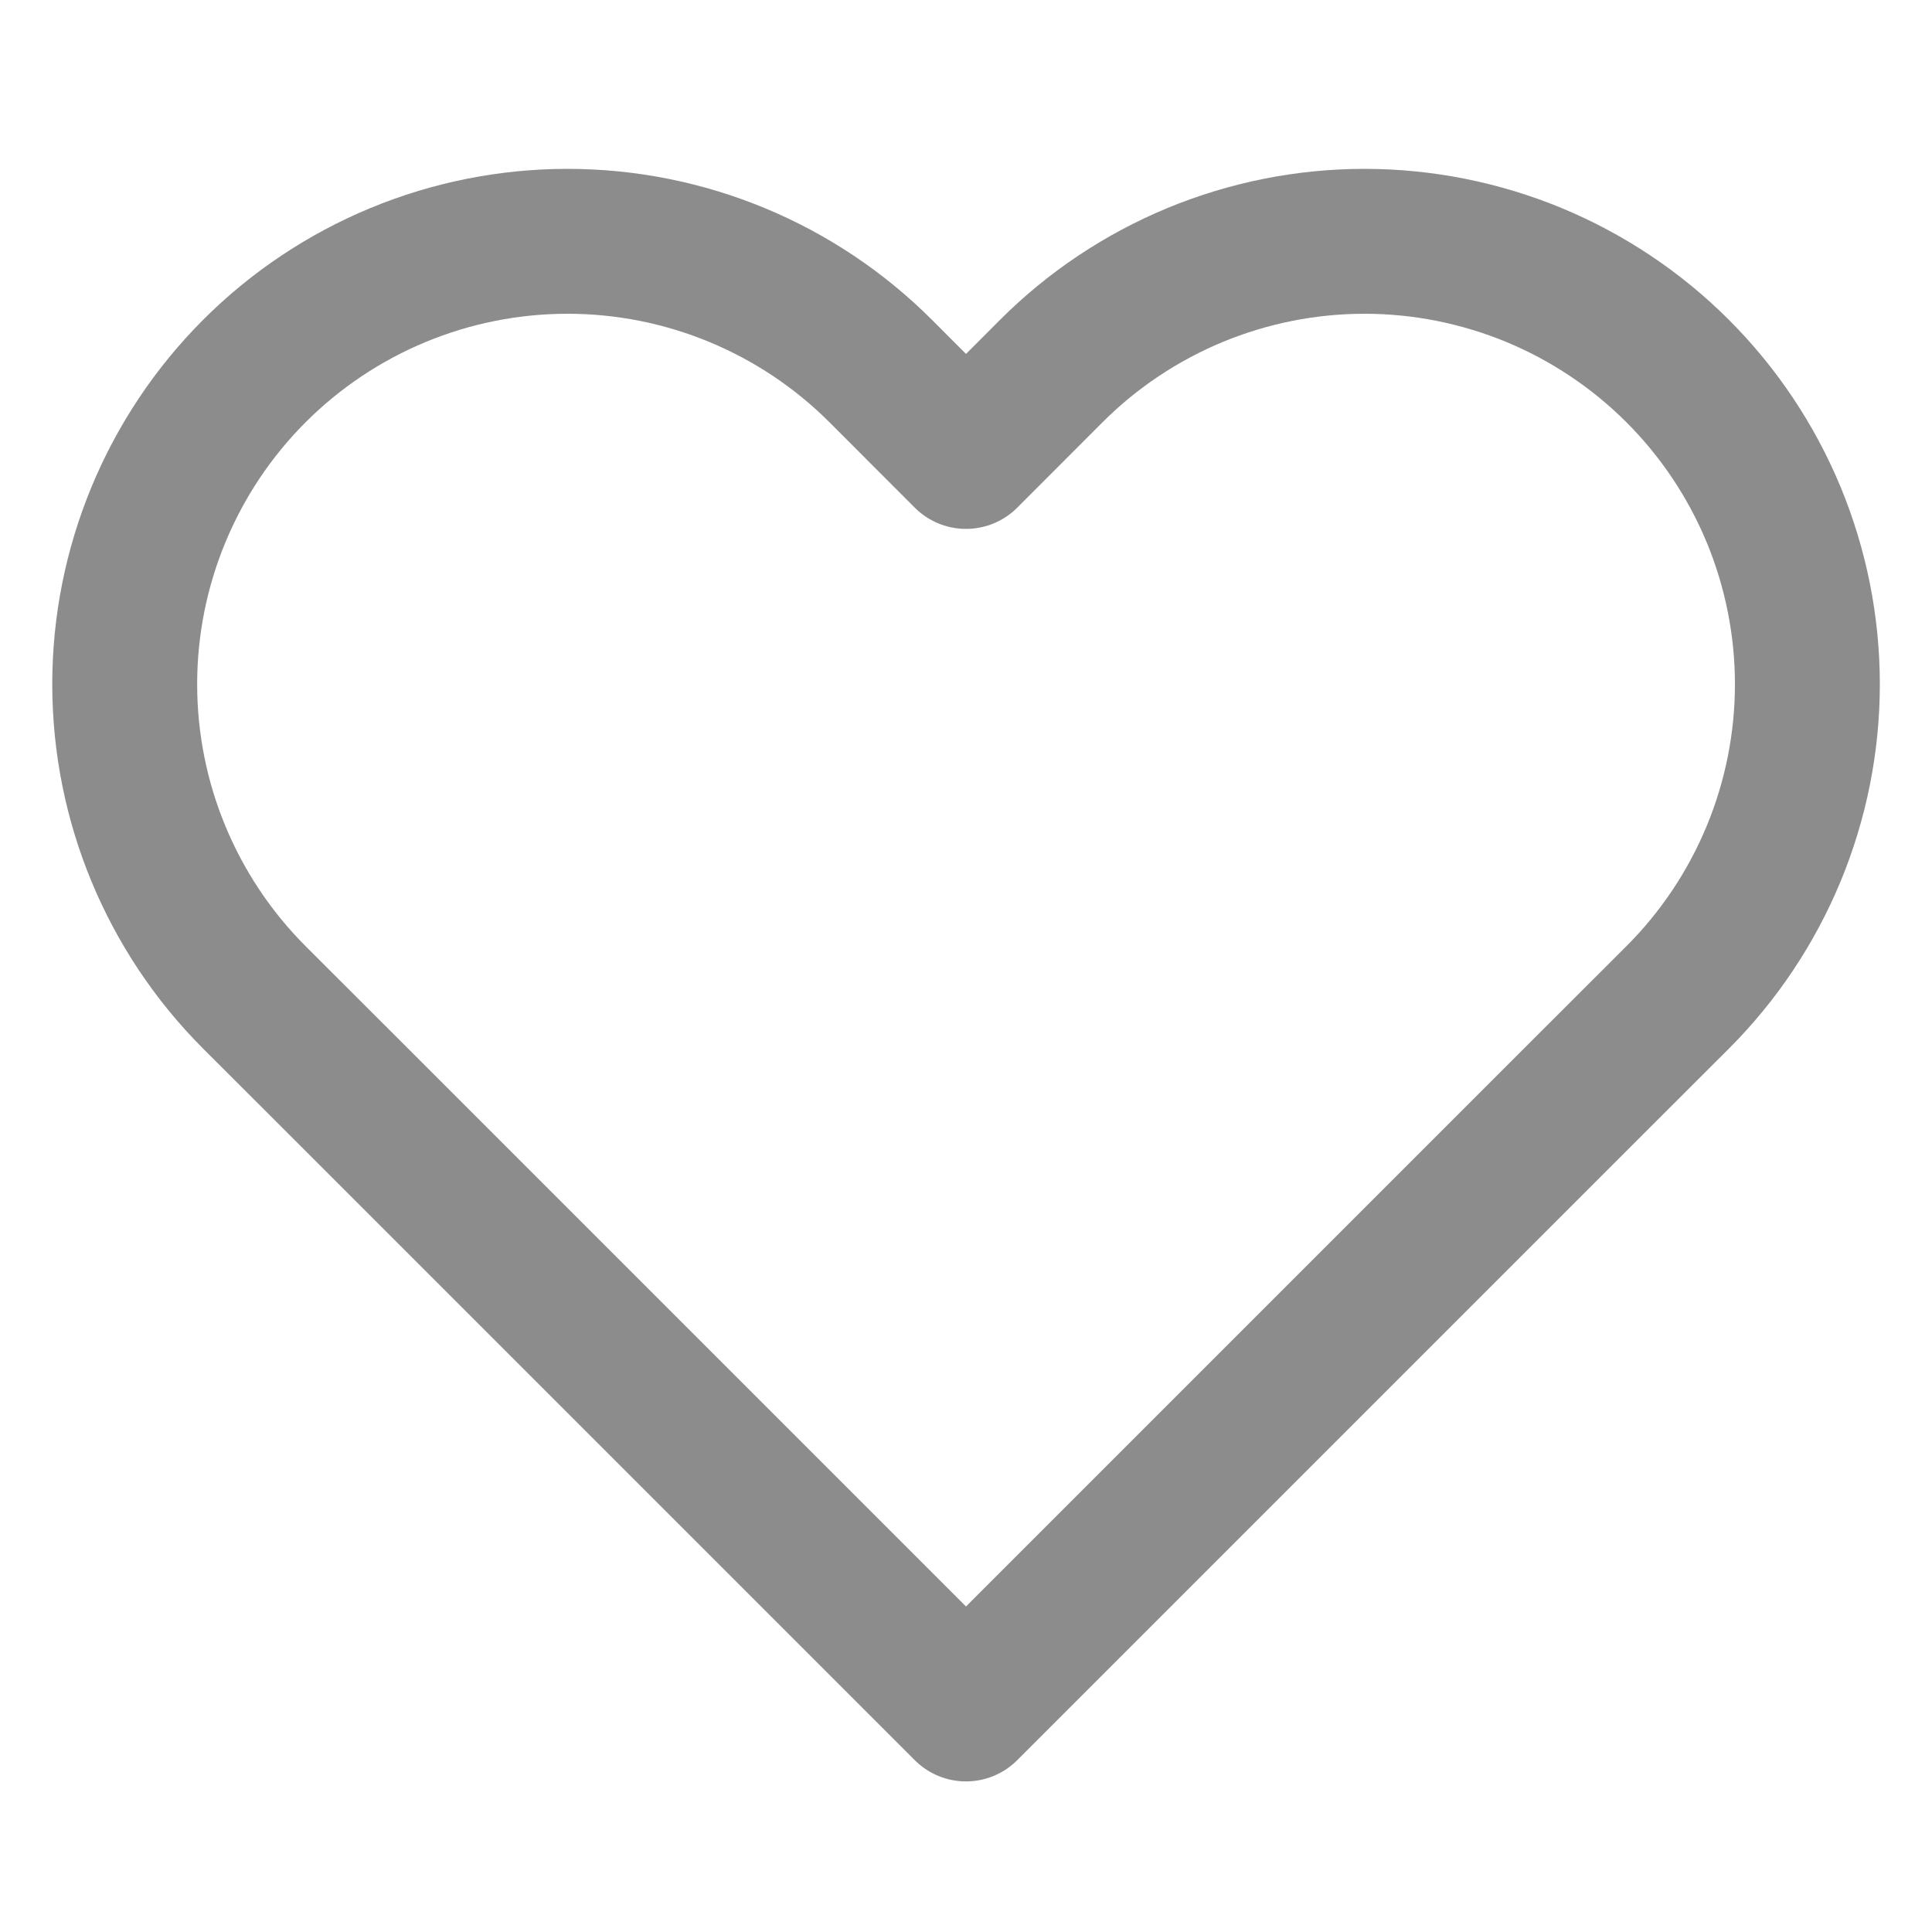 <svg width="20" height="20" viewBox="0 0 20 20" fill="none" xmlns="http://www.w3.org/2000/svg">
<g id="heart">
<path id="Vector" d="M17.367 3.841C16.941 3.415 16.436 3.078 15.88 2.847C15.323 2.617 14.727 2.498 14.125 2.498C13.523 2.498 12.927 2.617 12.371 2.847C11.814 3.078 11.309 3.415 10.883 3.841L10 4.725L9.117 3.841C8.257 2.981 7.091 2.498 5.875 2.498C4.659 2.498 3.493 2.981 2.633 3.841C1.774 4.701 1.291 5.867 1.291 7.083C1.291 8.299 1.774 9.465 2.633 10.325L3.517 11.208L10 17.691L16.483 11.208L17.367 10.325C17.793 9.899 18.13 9.394 18.361 8.837C18.591 8.281 18.71 7.685 18.71 7.083C18.71 6.481 18.591 5.885 18.361 5.328C18.13 4.772 17.793 4.267 17.367 3.841Z" stroke="#8C8C8C" stroke-width="1.5" stroke-linecap="round" stroke-linejoin="round"/>
</g>
</svg>
